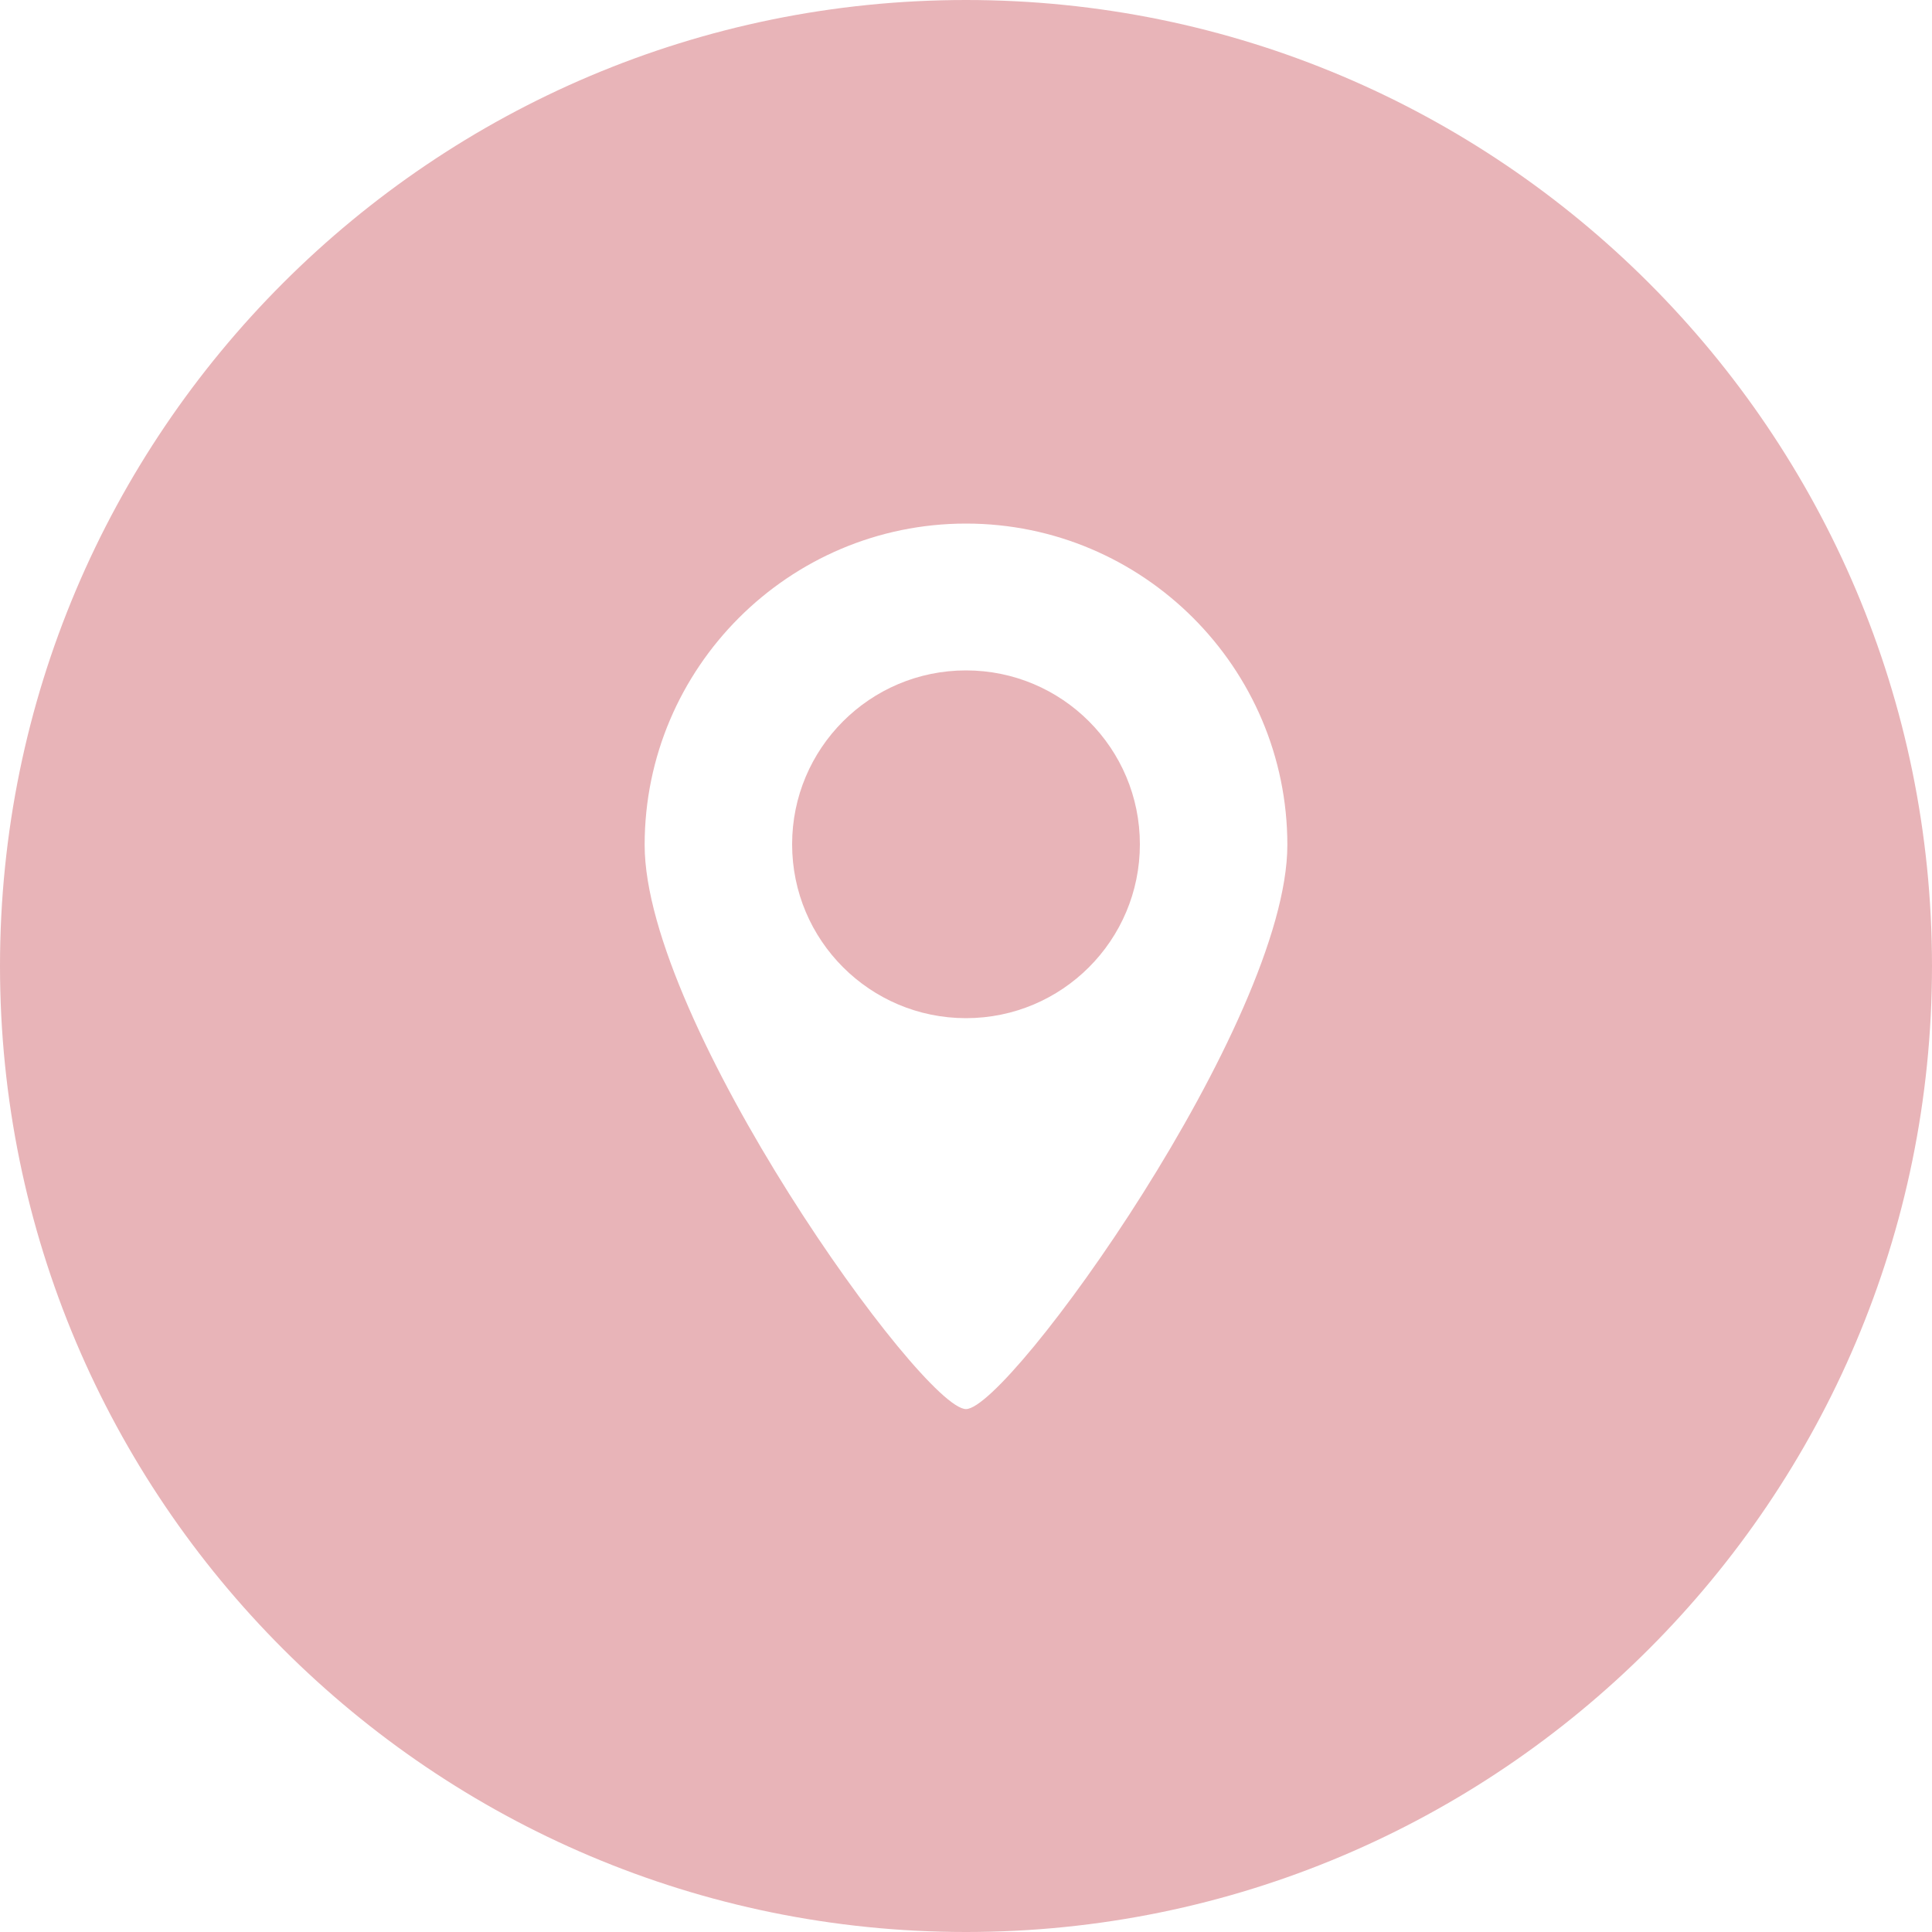 <svg xmlns="http://www.w3.org/2000/svg" id="Layer_2" viewBox="0 0 30 30">
  <defs fill="#e8b4b8">
    <style>.cls-1{fill:#e8b4b8;}</style>
  </defs>
  <g id="Layer_1-2">
    <g>
      <circle class="cls-1" cx="15" cy="13.11" r="2.7" fill="#e8b4b8"/>
      <path class="cls-1" d="m15,0C6.72,0,0,6.72,0,15s6.72,15,15,15,15-6.72,15-15S23.28,0,15,0Zm0,21.88c-.68,0-4.99-6.01-4.99-8.76s2.24-4.99,4.99-4.99,4.99,2.24,4.99,4.99-4.32,8.76-4.99,8.76Z" fill="#e8b4b8"/>
    </g>
  </g>
</svg>